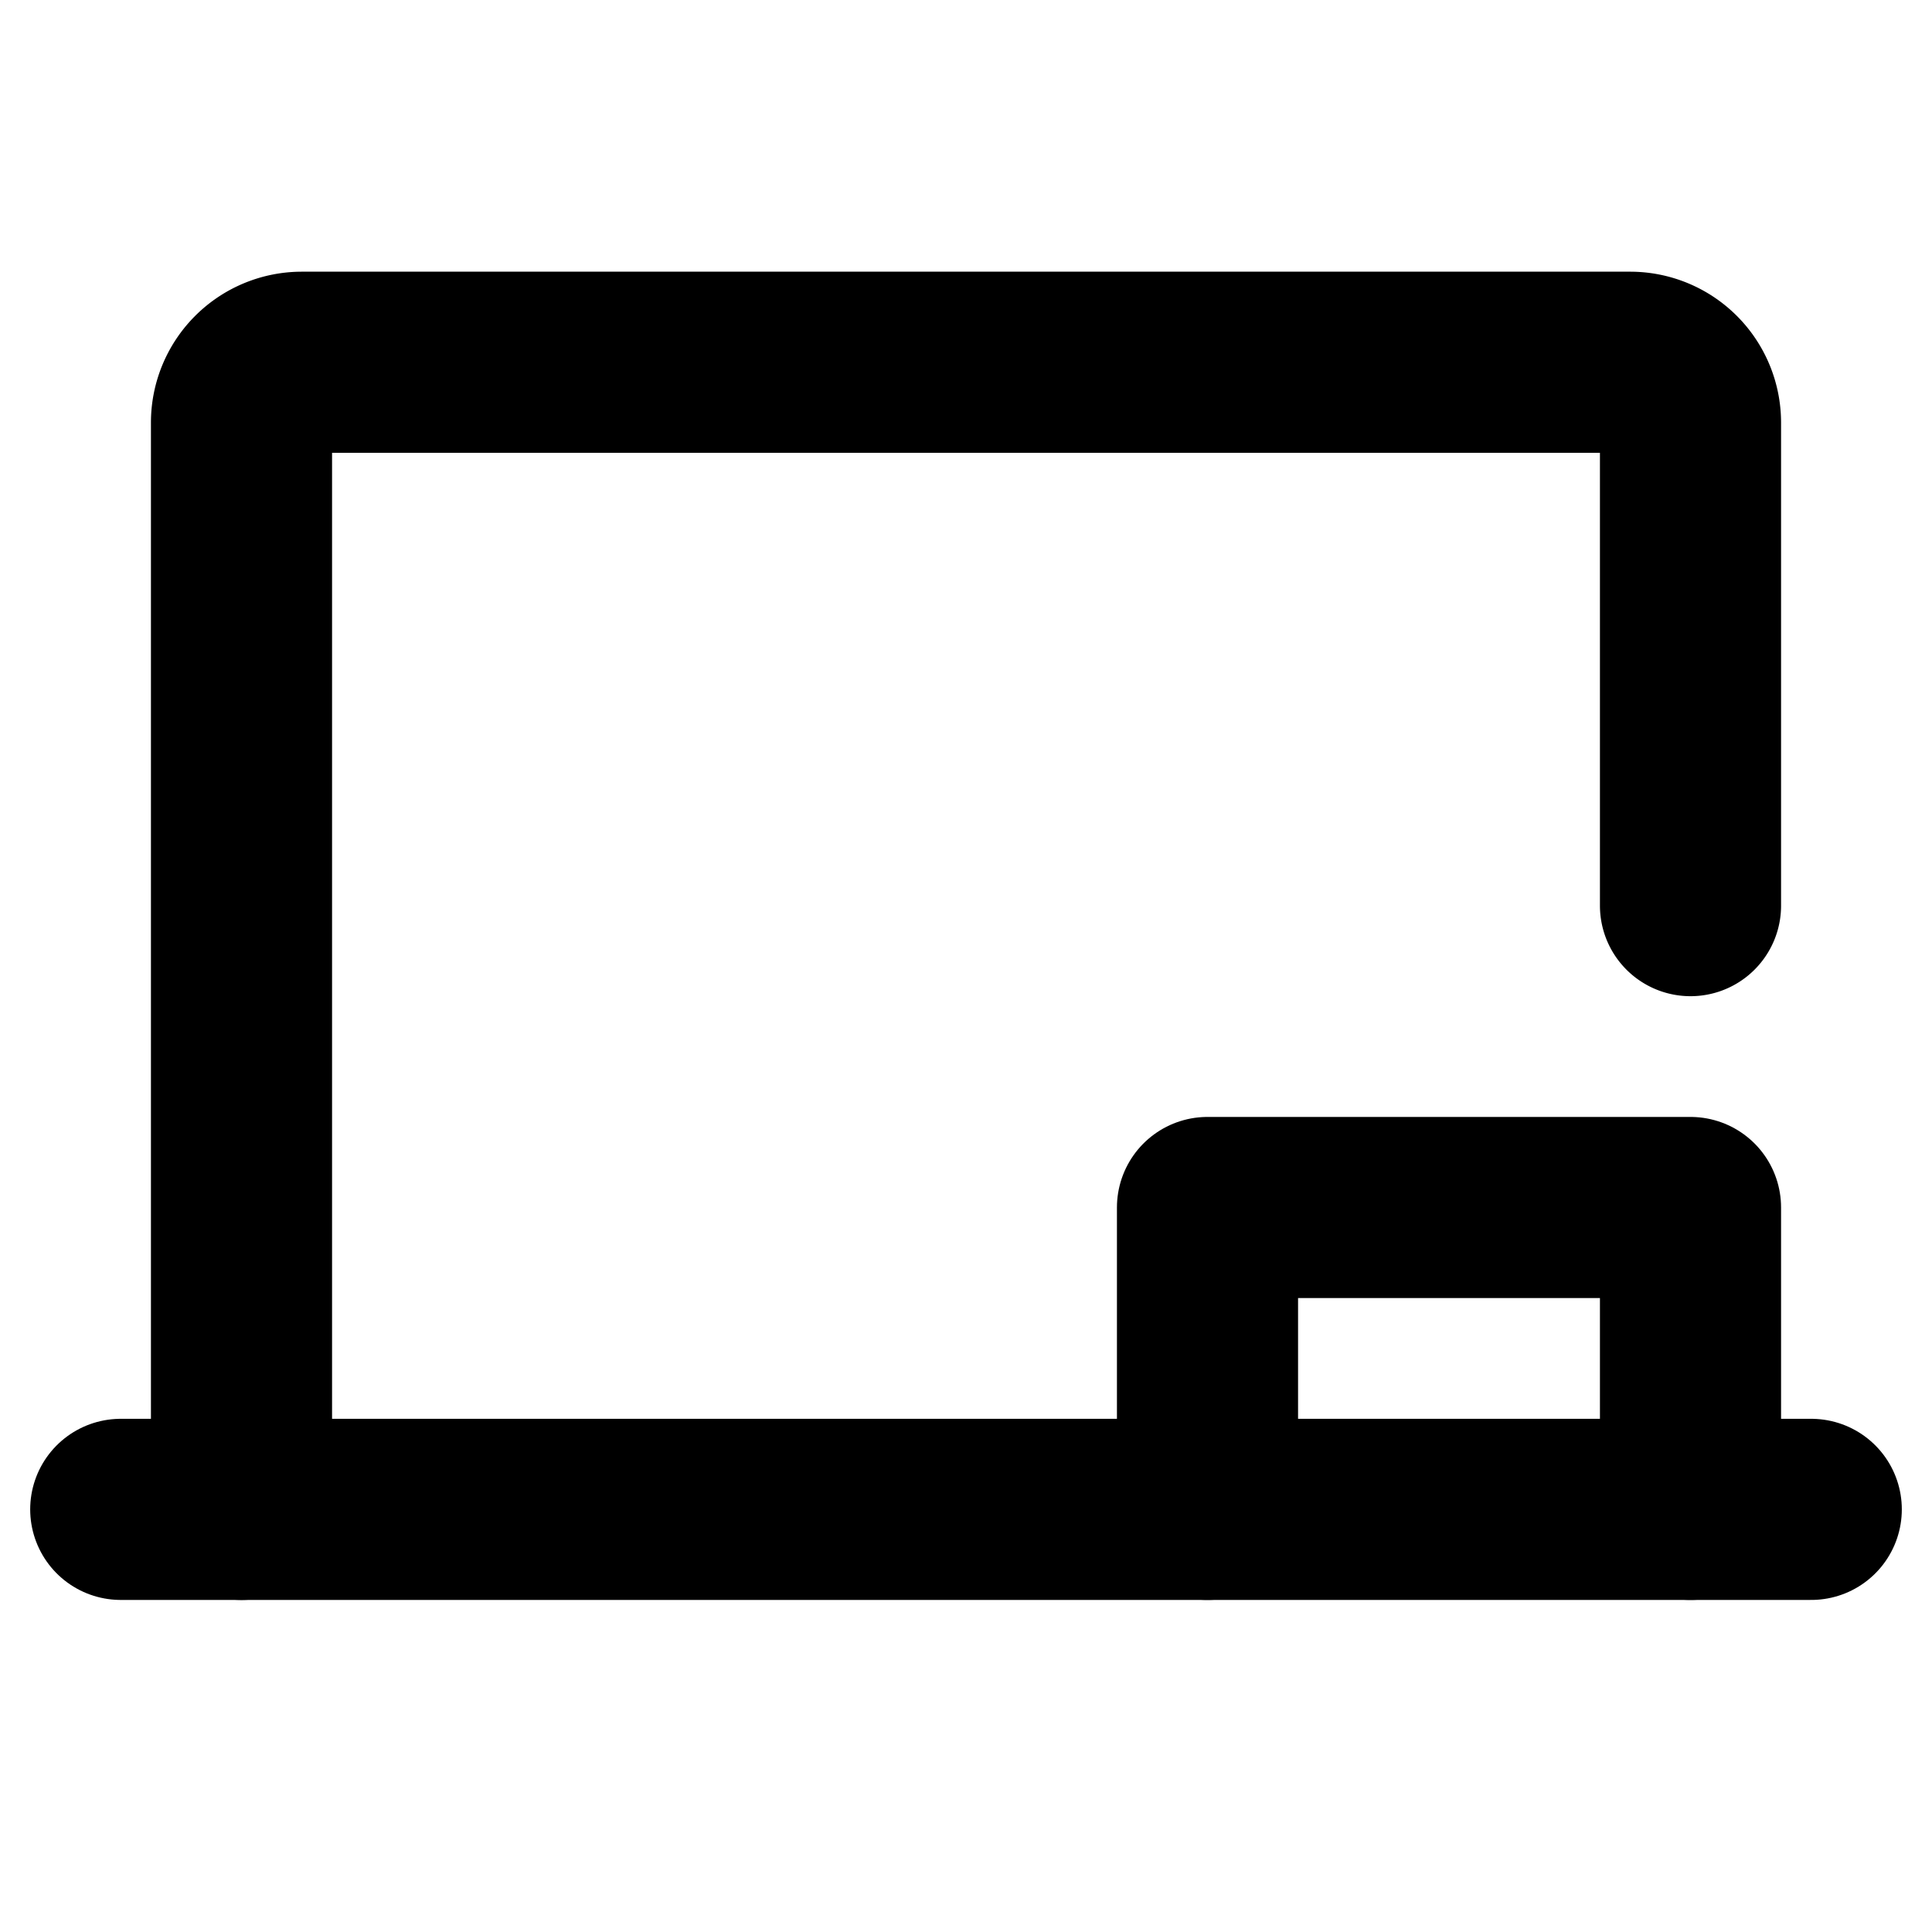 <svg xmlns="http://www.w3.org/2000/svg" viewBox="0 0 256 256"><rect width="256" height="256" fill="none"/><path d="M32,200V56a8,8,0,0,1,8-8H216a8,8,0,0,1,8,8v64" fill="none" stroke="currentColor" stroke-linecap="round" stroke-linejoin="round" stroke-width="24"/><line x1="16" y1="200" x2="240" y2="200" fill="none" stroke="currentColor" stroke-linecap="round" stroke-linejoin="round" stroke-width="24"/><polyline points="160 200 160 160 224 160 224 200" fill="none" stroke="currentColor" stroke-linecap="round" stroke-linejoin="round" stroke-width="24"/></svg>